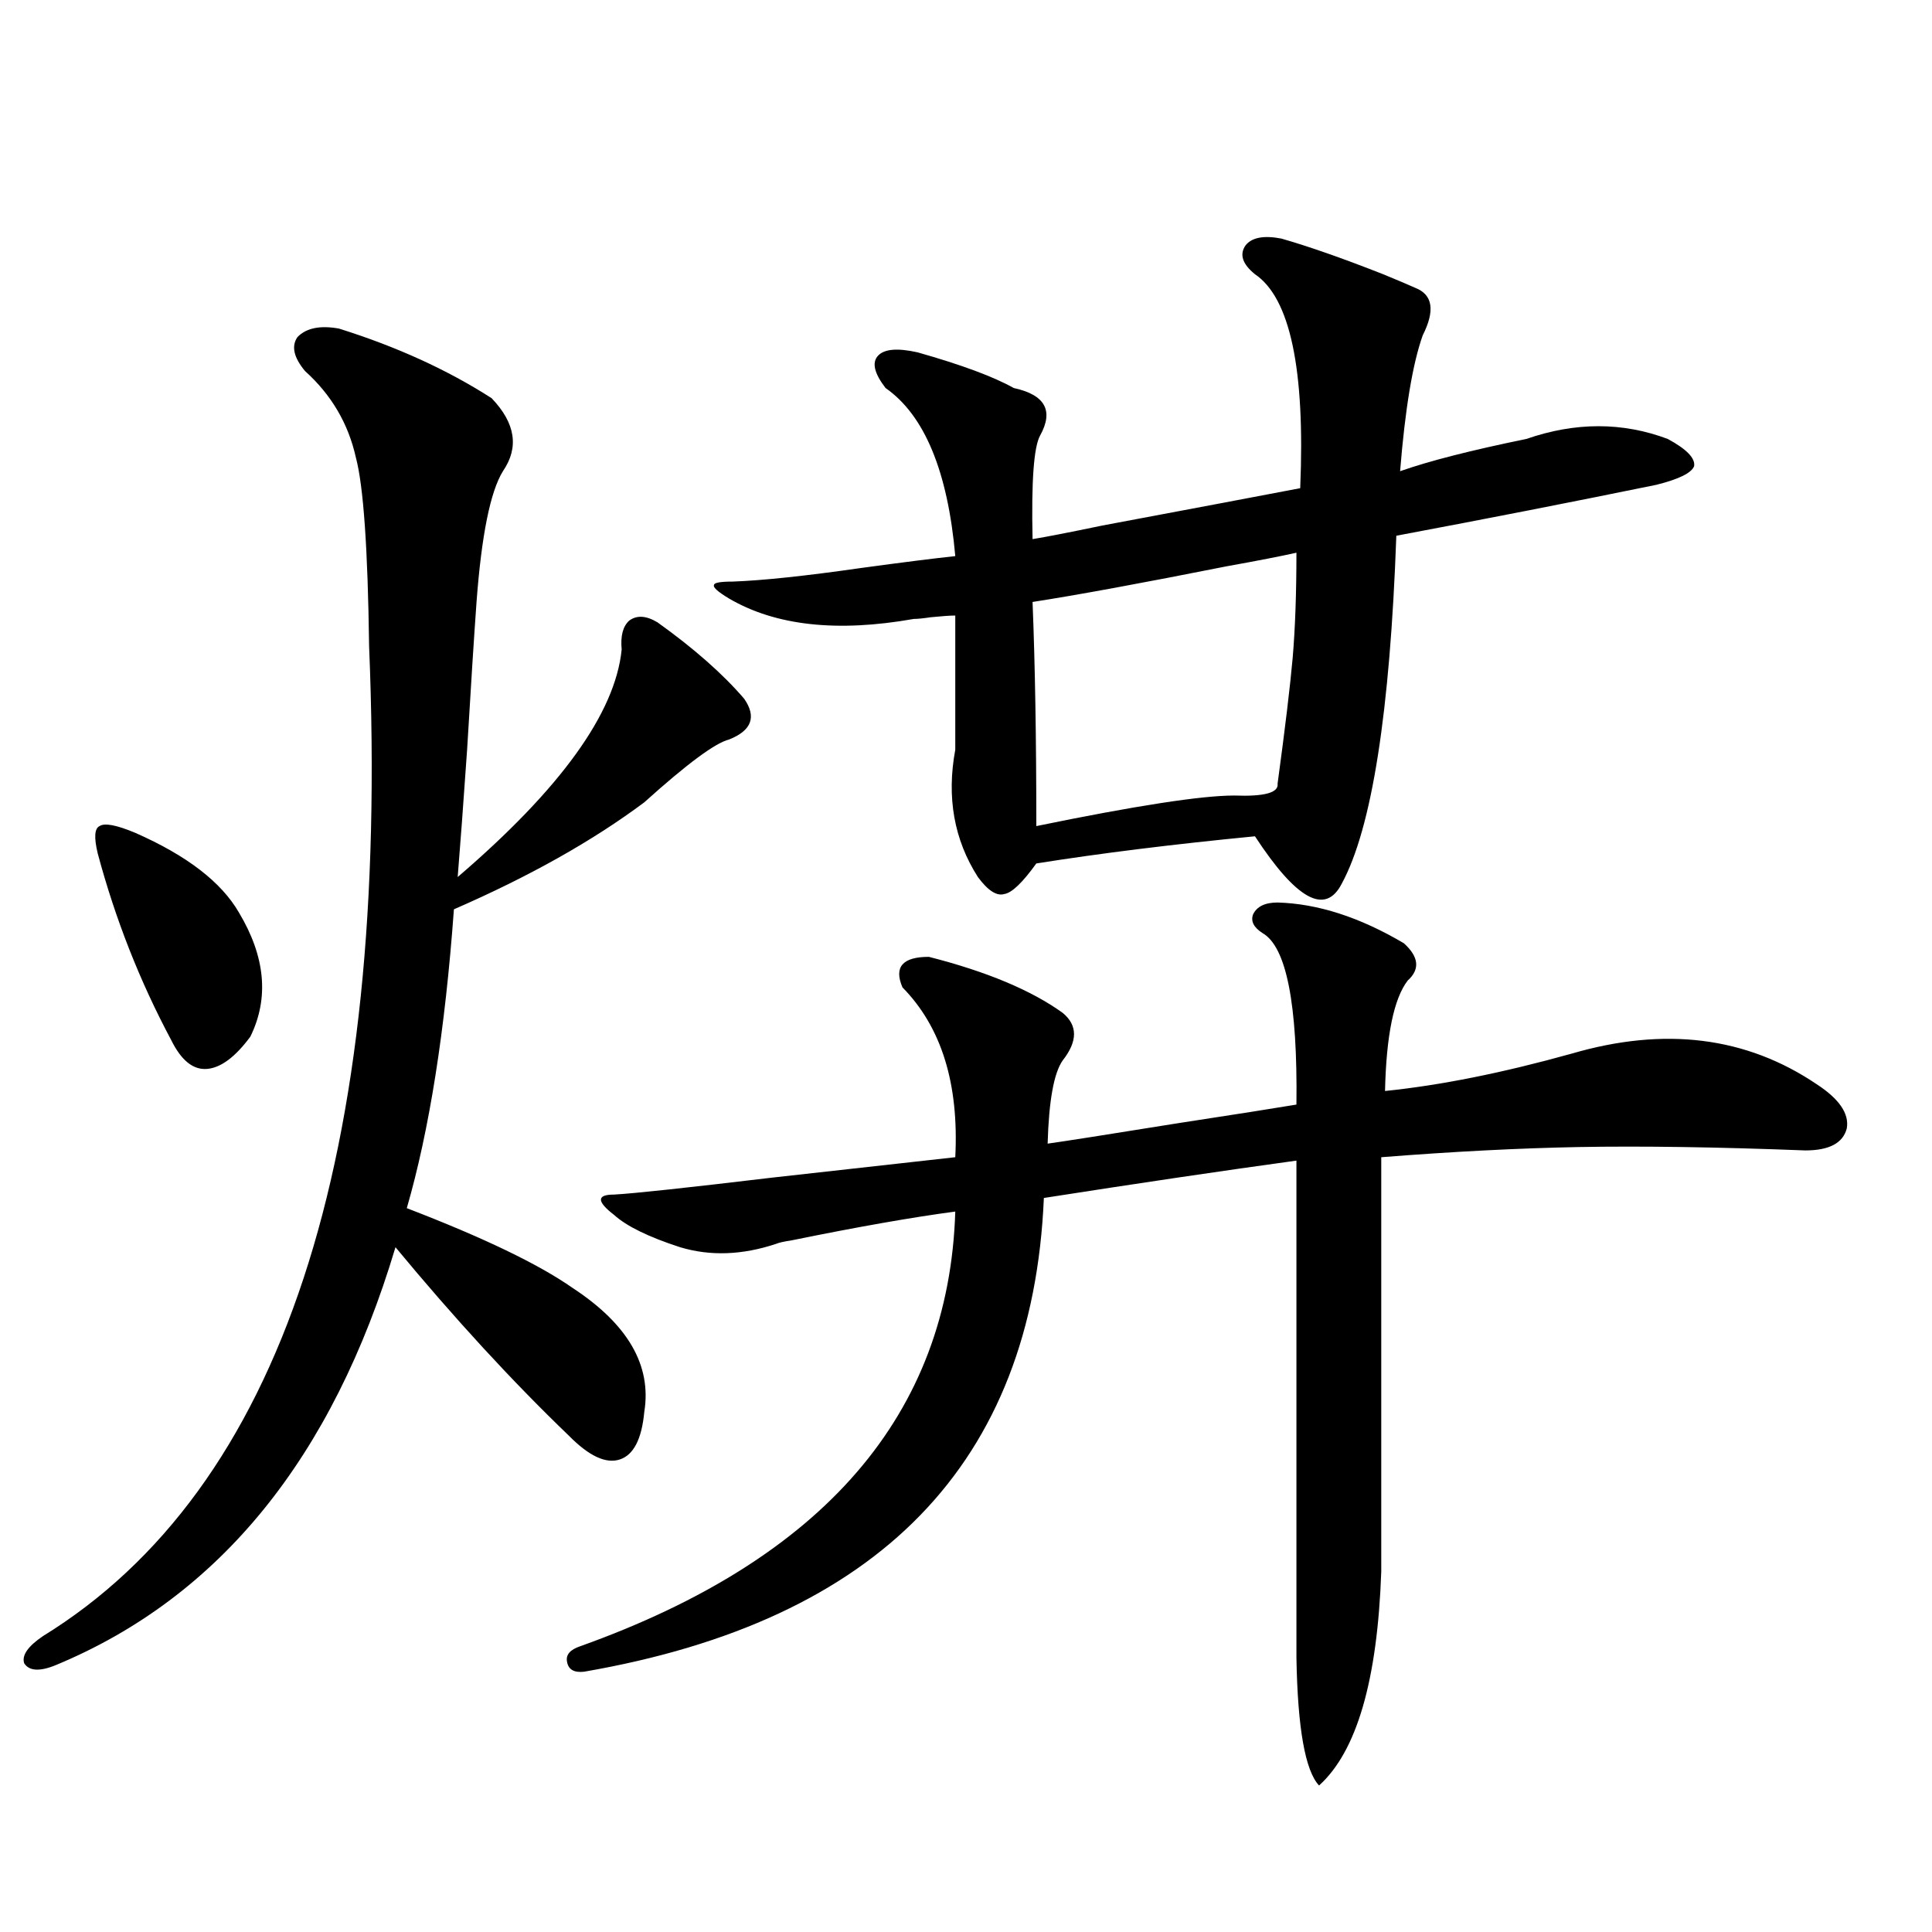 <?xml version="1.0" encoding="utf-8"?>
<!-- Generator: Adobe Illustrator 16.0.0, SVG Export Plug-In . SVG Version: 6.00 Build 0)  -->
<!DOCTYPE svg PUBLIC "-//W3C//DTD SVG 1.1//EN" "http://www.w3.org/Graphics/SVG/1.1/DTD/svg11.dtd">
<svg version="1.1" id="图层_1" xmlns="http://www.w3.org/2000/svg" xmlns:xlink="http://www.w3.org/1999/xlink" x="0px" y="0px"
	 width="1000px" height="1000px" viewBox="0 0 1000 1000" enable-background="new 0 0 1000 1000" xml:space="preserve">
<path d="M175.435,170.066c29.908,9.38,56.249,21.396,79.022,36.035c12.348,12.896,14.299,25.488,5.854,37.793
	c-6.509,10.547-11.066,33.11-13.658,67.676c-1.311,18.169-2.927,43.657-4.878,76.465c-1.951,28.125-3.582,50.098-4.878,65.918
	c53.322-45.703,81.614-84.951,84.876-117.773c-0.655-7.031,0.641-12.002,3.902-14.941c3.902-2.925,8.78-2.637,14.634,0.879
	c18.856,13.486,33.811,26.67,44.877,39.551c6.494,9.38,3.902,16.411-7.805,21.094c-7.164,1.758-21.798,12.607-43.901,32.52
	c-26.676,19.927-59.511,38.384-98.534,55.371c-4.558,62.705-12.683,114.258-24.39,154.688
	c39.664,15.244,68.291,29.004,85.852,41.309c28.612,18.76,40.975,40.142,37.072,64.16c-1.311,14.063-5.533,22.275-12.683,24.609
	c-7.164,2.349-15.944-1.758-26.341-12.305c-29.268-28.125-59.19-60.645-89.754-97.559
	c-32.529,108.984-91.064,181.055-175.605,216.211c-8.46,3.516-13.993,3.214-16.585-0.879c-1.311-4.105,1.951-8.789,9.756-14.063
	c123.564-76.162,179.828-246.973,168.776-512.402c-0.655-50.386-2.927-82.905-6.829-97.559
	c-3.902-17.578-12.683-32.52-26.341-44.824c-5.854-7.031-7.164-12.881-3.902-17.578
	C158.515,169.778,165.679,168.309,175.435,170.066z M70.071,431.102c26.661,11.729,44.542,25.488,53.657,41.309
	c13.658,22.852,15.609,44.248,5.854,64.16c-7.805,10.547-15.289,16.123-22.438,16.699c-7.164,0.591-13.338-4.395-18.536-14.941
	c-16.265-30.459-28.947-62.69-38.048-96.68c-1.951-8.198-1.631-12.881,0.976-14.063C54.127,425.828,60.315,427.01,70.071,431.102z
	 M661.276,467.137c20.808,0.591,42.591,7.622,65.364,21.094c7.805,7.031,8.445,13.486,1.951,19.336
	c-7.164,9.38-11.066,28.428-11.707,57.129c28.612-2.925,60.807-9.365,96.583-19.336c48.124-14.063,90.395-8.789,126.826,15.82
	c11.707,7.622,16.905,15.244,15.609,22.852c-1.951,7.622-9.115,11.426-21.463,11.426c-45.532-1.758-84.556-2.334-117.07-1.758
	c-31.219,0.591-65.364,2.349-102.437,5.273v214.453c-1.951,56.25-12.683,93.164-32.194,110.742
	c-7.164-7.621-11.066-29.594-11.707-65.918V600.73c-38.383,5.273-81.949,11.729-130.729,19.336
	c-5.854,137.109-85.211,218.848-238.043,245.215c-5.213,0.577-8.14-1.181-8.78-5.273c-0.655-3.516,1.616-6.152,6.829-7.91
	c126.171-45.112,190.88-120.107,194.142-225c-22.118,2.939-50.41,7.91-84.876,14.941c-3.902,0.591-6.509,1.182-7.805,1.758
	c-17.561,5.864-34.146,6.455-49.755,1.758c-16.265-5.273-27.651-10.835-34.146-16.699c-4.558-3.516-6.829-6.152-6.829-7.91
	s2.271-2.637,6.829-2.637c10.396-0.576,37.713-3.516,81.949-8.789c42.271-4.683,73.81-8.198,94.632-10.547
	c1.951-38.081-7.164-67.373-27.316-87.891c-4.558-10.547,0-15.82,13.658-15.82c29.908,7.622,53.002,17.29,69.267,29.004
	c7.805,6.455,7.805,14.653,0,24.609c-4.558,6.455-7.164,20.806-7.805,43.066c8.445-1.167,30.884-4.683,67.315-10.547
	c30.563-4.683,51.051-7.91,61.462-9.668c0.641-52.144-5.213-81.738-17.561-88.77c-4.558-2.925-6.188-6.152-4.878-9.668
	C650.545,469.197,654.768,467.137,661.276,467.137z M663.228,123.484c14.299,4.106,31.859,10.259,52.682,18.457
	c7.149,2.939,12.683,5.273,16.585,7.031c9.101,3.516,10.396,11.729,3.902,24.609c-5.213,14.653-9.115,38.096-11.707,70.313
	c14.954-5.273,36.737-10.835,65.364-16.699c25.365-8.789,49.755-8.789,73.169,0c9.756,5.273,14.299,9.971,13.658,14.063
	c-1.311,3.516-7.805,6.743-19.512,9.668c-42.926,8.789-87.803,17.578-134.631,26.367c-3.262,91.406-12.683,151.475-28.292,180.176
	c-8.46,16.411-23.414,8.213-44.877-24.609c-42.285,4.106-79.998,8.789-113.168,14.063c-7.164,9.971-12.683,15.244-16.585,15.82
	c-3.902,1.182-8.46-1.758-13.658-8.789c-12.362-19.336-16.265-41.309-11.707-65.918v-69.434c-2.606,0-6.829,0.303-12.683,0.879
	c-3.902,0.591-6.829,0.879-8.78,0.879c-39.679,7.031-71.553,3.516-95.607-10.547c-5.854-3.516-8.46-5.85-7.805-7.031
	c0-1.167,3.247-1.758,9.756-1.758c15.609-0.576,37.713-2.925,66.34-7.031c21.463-2.925,37.713-4.971,48.779-6.152
	c-3.902-43.945-15.944-72.949-36.097-87.012c-5.854-7.607-7.164-13.184-3.902-16.699c3.247-3.516,10.076-4.092,20.487-1.758
	c22.759,6.455,39.344,12.607,49.755,18.457c16.25,3.516,20.808,11.729,13.658,24.609c-3.262,5.864-4.558,23.73-3.902,53.613
	c7.149-1.167,19.177-3.516,36.097-7.031c46.828-8.789,80.974-15.229,102.437-19.336c2.592-61.523-5.213-98.438-23.414-110.742
	c-6.509-5.273-8.14-10.244-4.878-14.941C647.938,122.908,654.112,121.727,663.228,123.484z M671.032,286.082
	c-7.805,1.758-19.847,4.106-36.097,7.031c-44.236,8.789-77.727,14.941-100.485,18.457c1.296,32.231,1.951,70.903,1.951,116.016
	c51.371-10.547,85.517-15.82,102.437-15.82c15.609,0.591,23.079-1.455,22.438-6.152c3.902-28.701,6.494-50.386,7.805-65.039
	C670.377,325.345,671.032,307.176,671.032,286.082z"/>
</svg>

